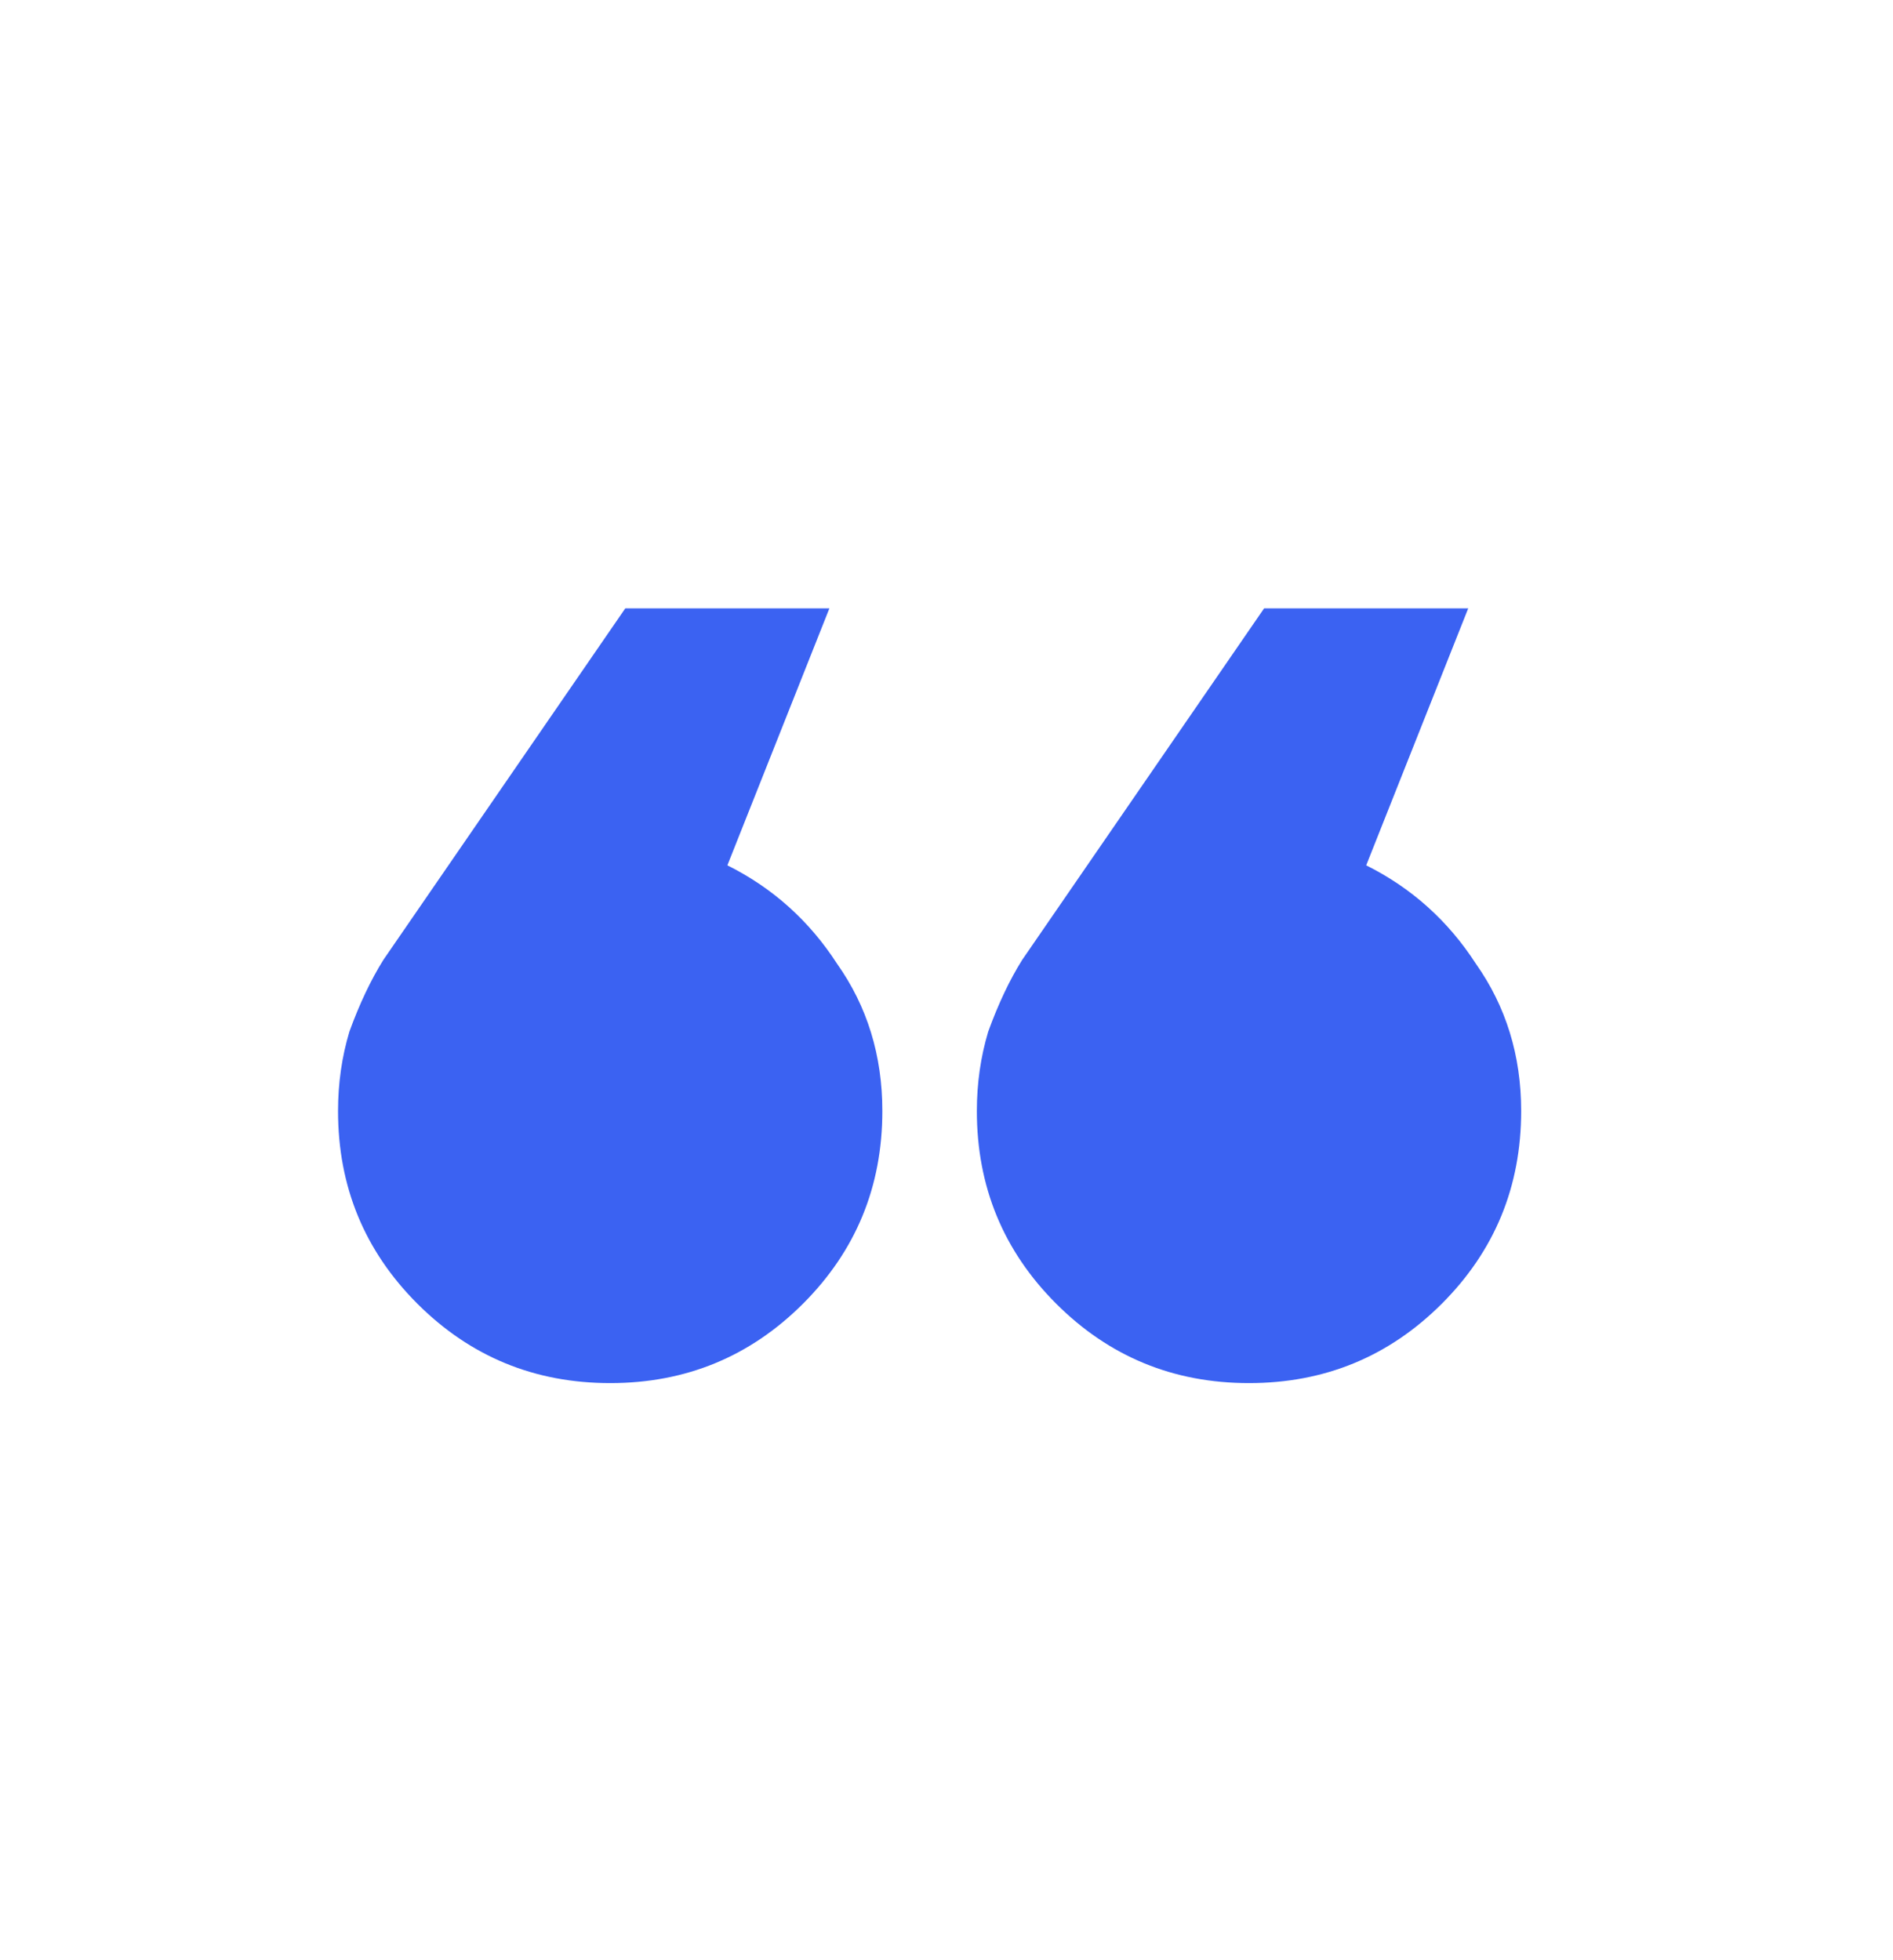 <svg width="28" height="29" viewBox="0 0 28 29" fill="none" xmlns="http://www.w3.org/2000/svg">
<g id="tabler:minus">
<path id="&#226;&#128;&#156;" d="M18.474 20.462C17.356 20.462 16.406 20.07 15.623 19.288C14.84 18.505 14.449 17.554 14.449 16.436C14.449 16.026 14.505 15.635 14.617 15.262C14.766 14.852 14.933 14.498 15.12 14.2L18.698 9H21.717L20.208 12.802C20.879 13.137 21.419 13.622 21.829 14.256C22.276 14.889 22.5 15.616 22.5 16.436C22.5 17.554 22.109 18.505 21.326 19.288C20.543 20.07 19.593 20.462 18.474 20.462ZM9.026 20.462C7.907 20.462 6.957 20.07 6.174 19.288C5.391 18.505 5 17.554 5 16.436C5 16.026 5.056 15.635 5.168 15.262C5.317 14.852 5.485 14.498 5.671 14.2L9.249 9H12.268L10.759 12.802C11.43 13.137 11.97 13.622 12.38 14.256C12.828 14.889 13.051 15.616 13.051 16.436C13.051 17.554 12.66 18.505 11.877 19.288C11.094 20.07 10.144 20.462 9.026 20.462Z" fill="#3B62F2"/>
</g>
</svg>
